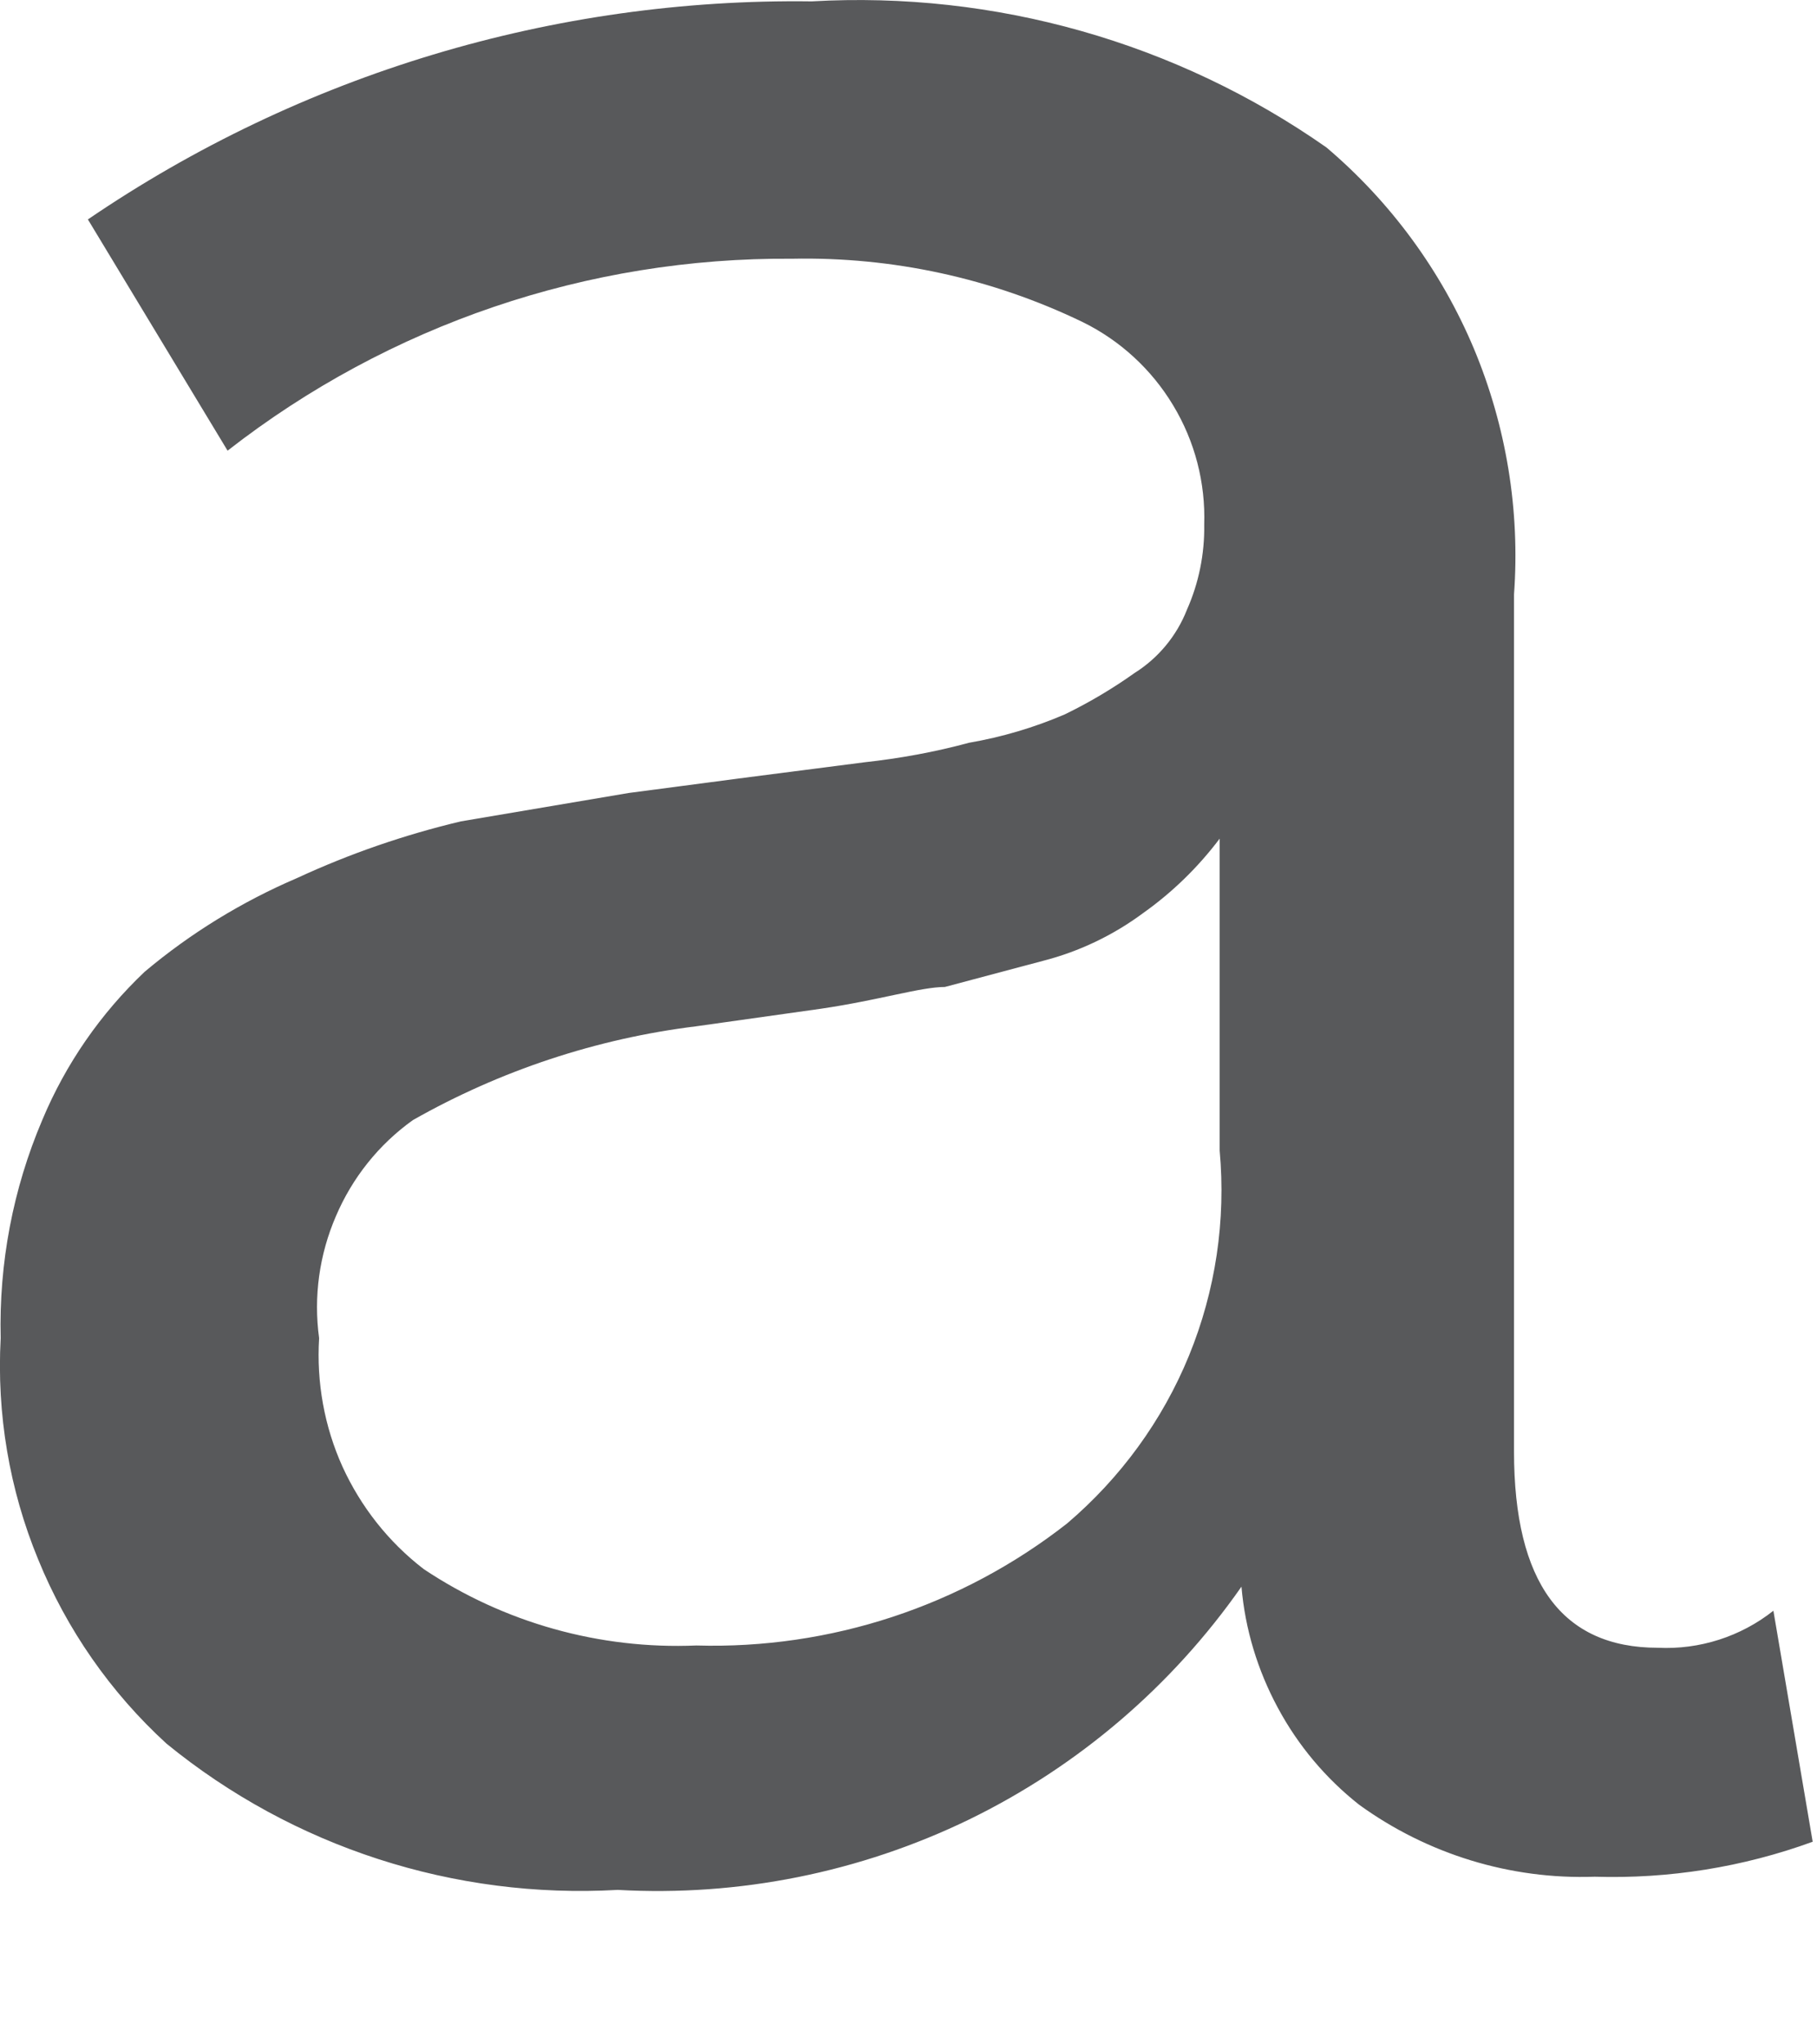 <?xml version="1.0" encoding="utf-8"?>
<svg xmlns="http://www.w3.org/2000/svg" fill="none" height="100%" overflow="visible" preserveAspectRatio="none" style="display: block;" viewBox="0 0 8 9" width="100%">
<path d="M7.808 7.091L7.981 8.108C7.674 8.22 7.348 8.272 7.021 8.262C6.65 8.275 6.285 8.163 5.984 7.945C5.837 7.829 5.715 7.684 5.626 7.518C5.537 7.353 5.482 7.172 5.466 6.985C5.16 7.423 4.747 7.776 4.267 8.01C3.786 8.243 3.254 8.35 2.72 8.32C2 8.361 1.291 8.132 0.733 7.676C0.487 7.451 0.294 7.174 0.168 6.865C0.041 6.557 -0.015 6.224 0.003 5.891C-0.005 5.561 0.057 5.234 0.186 4.931C0.289 4.684 0.443 4.462 0.637 4.278C0.839 4.108 1.066 3.969 1.309 3.865C1.54 3.758 1.781 3.675 2.029 3.616L2.768 3.491L3.277 3.424L3.805 3.356C3.96 3.339 4.115 3.311 4.266 3.27C4.411 3.245 4.553 3.203 4.688 3.145C4.795 3.093 4.898 3.032 4.995 2.963C5.1 2.897 5.181 2.799 5.226 2.684C5.278 2.567 5.304 2.439 5.302 2.31C5.308 2.125 5.261 1.943 5.165 1.784C5.07 1.626 4.931 1.498 4.765 1.417C4.367 1.225 3.93 1.13 3.488 1.139C2.588 1.132 1.712 1.43 1.002 1.984L0.387 0.966C1.326 0.326 2.439 -0.009 3.574 0.006C4.38 -0.04 5.179 0.186 5.84 0.649C6.123 0.889 6.345 1.192 6.489 1.534C6.632 1.876 6.693 2.247 6.666 2.617V6.39C6.666 6.966 6.877 7.254 7.299 7.254C7.483 7.263 7.664 7.205 7.808 7.091ZM5.37 5.065V3.692C5.275 3.818 5.162 3.928 5.034 4.019C4.902 4.117 4.752 4.189 4.592 4.23L4.16 4.345C4.054 4.345 3.872 4.403 3.613 4.441L3.066 4.518C2.627 4.572 2.202 4.713 1.818 4.931C1.668 5.038 1.551 5.185 1.479 5.354C1.406 5.523 1.38 5.708 1.405 5.891C1.393 6.085 1.428 6.28 1.508 6.457C1.589 6.634 1.711 6.789 1.866 6.908C2.22 7.144 2.64 7.262 3.066 7.244C3.656 7.261 4.233 7.071 4.698 6.707C4.933 6.507 5.118 6.254 5.235 5.968C5.352 5.682 5.398 5.373 5.37 5.065Z" fill="#58595B" id="Vector"/>
</svg>